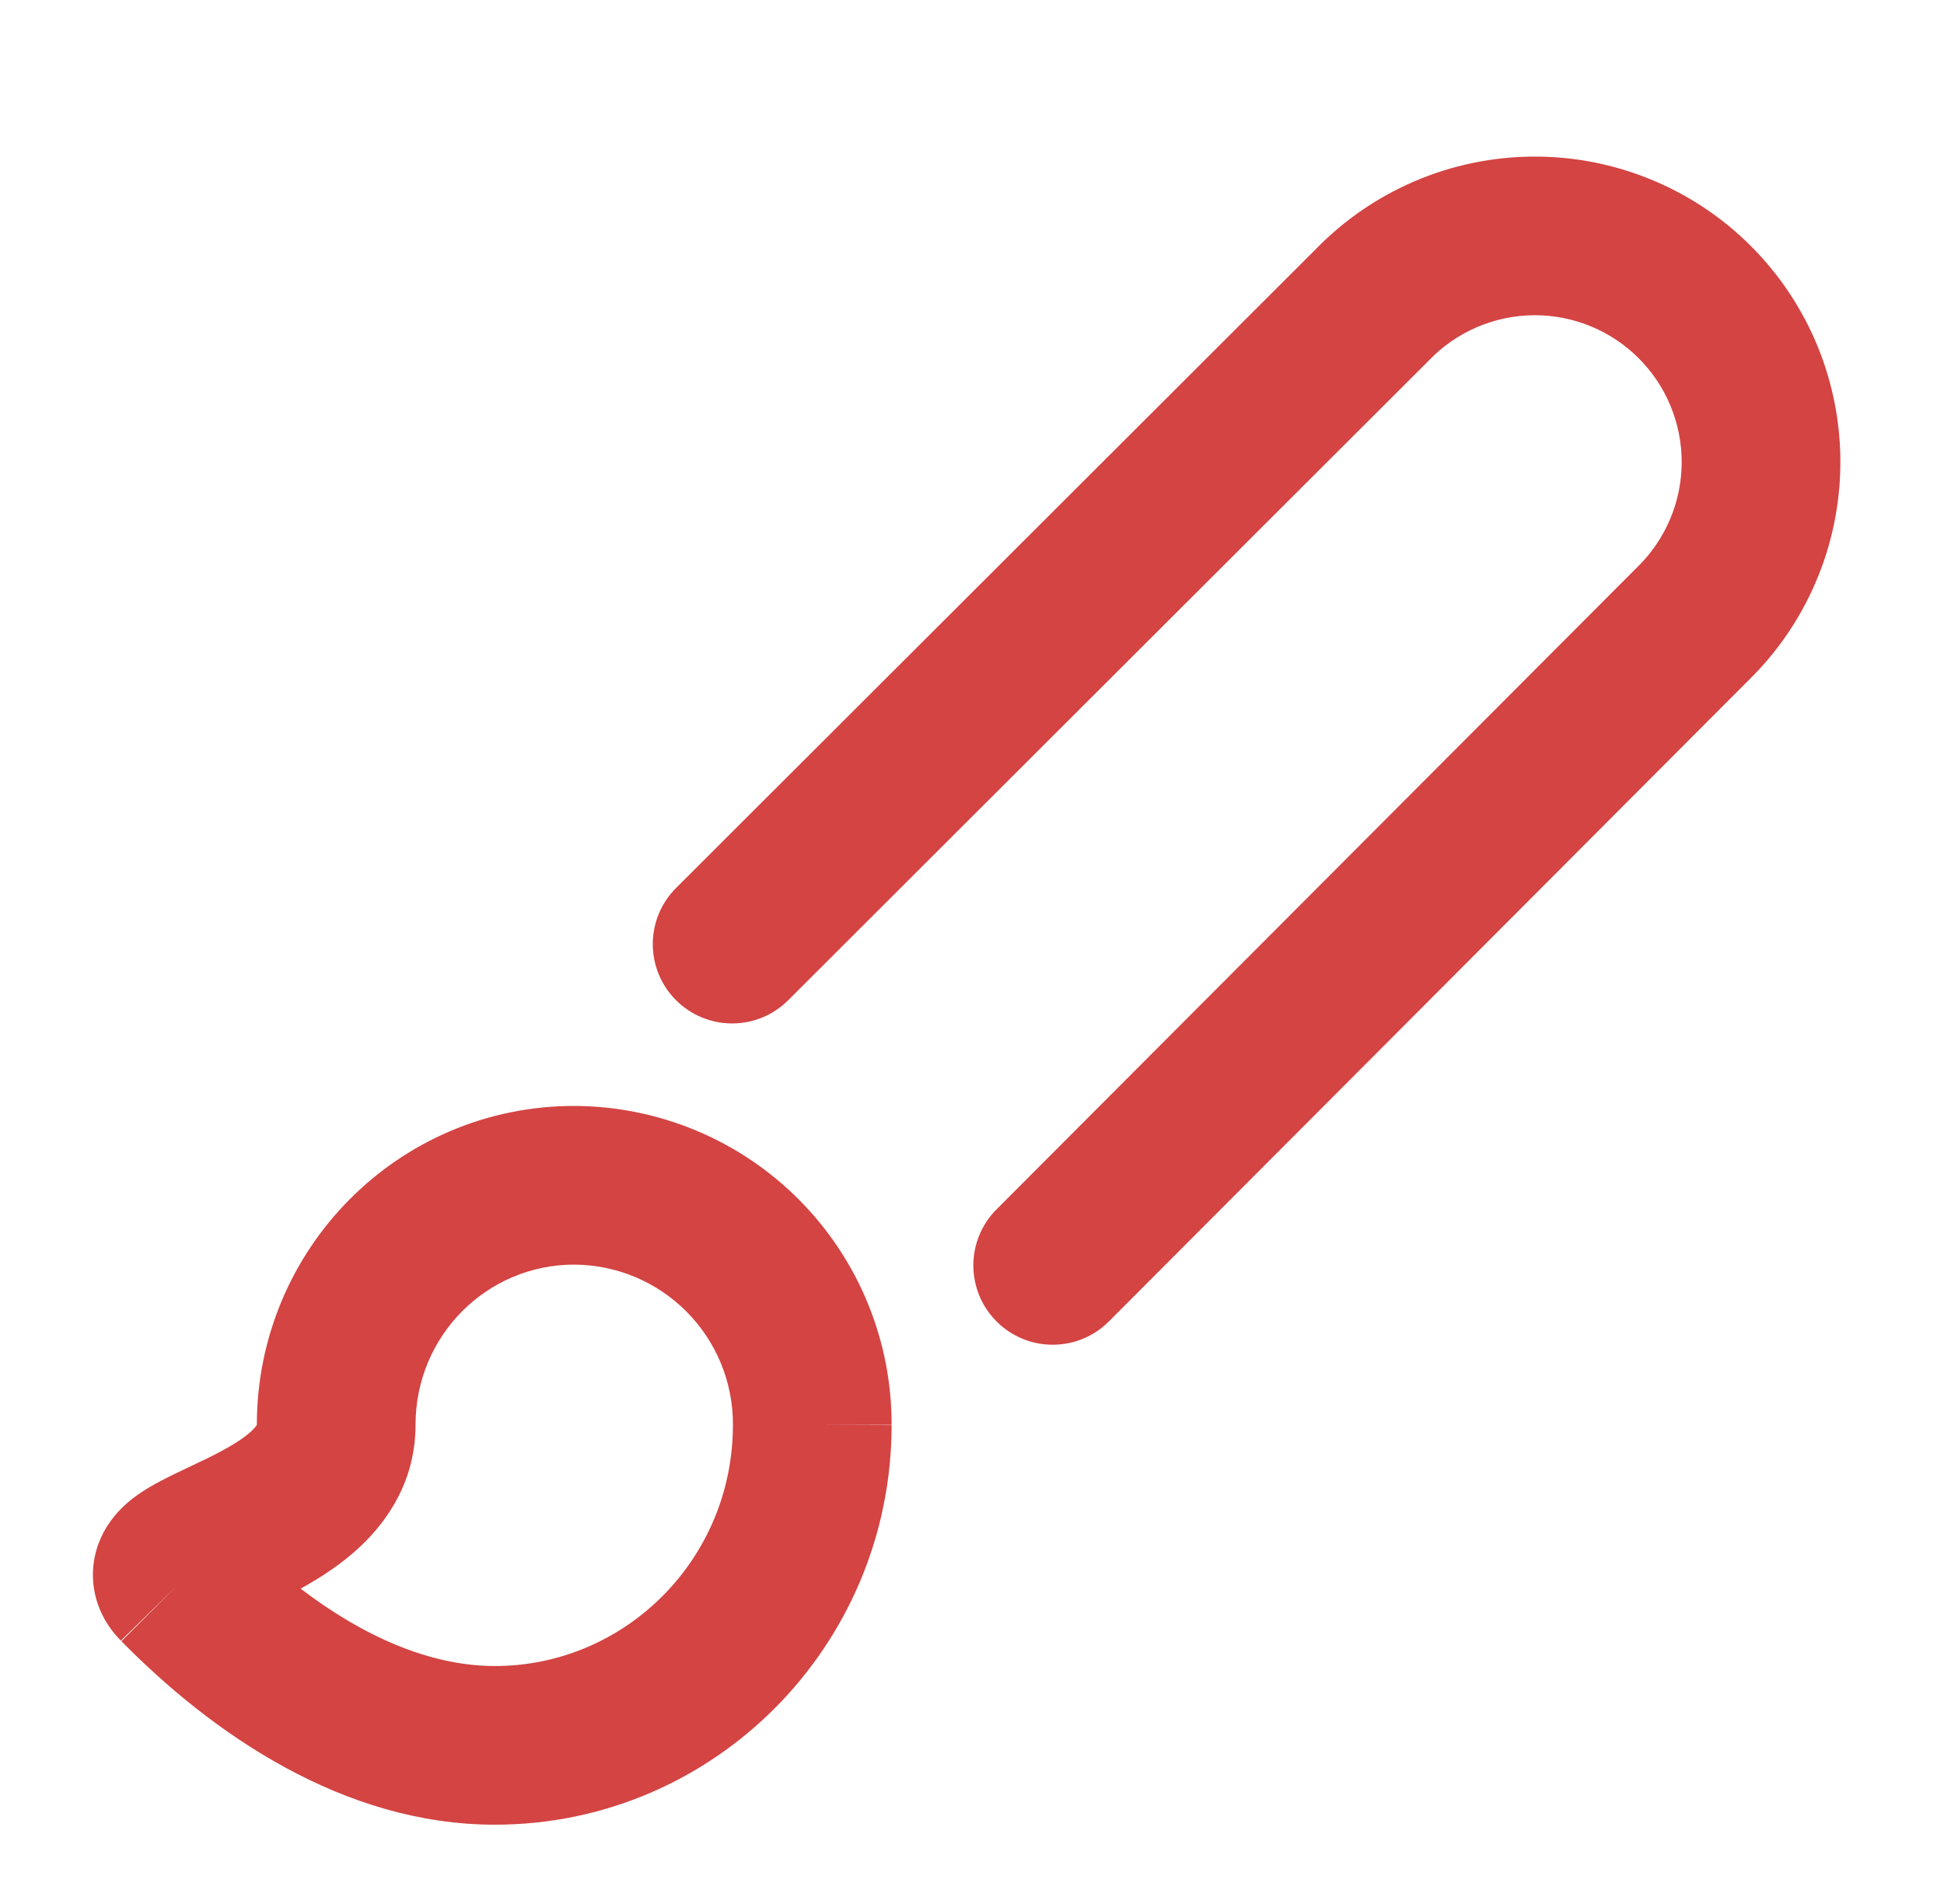 <svg xmlns="http://www.w3.org/2000/svg" width="49" height="48" viewBox="0 0 49 48" fill="none"><path fill-rule="evenodd" clip-rule="evenodd" d="M40.09 8.223C39.636 8.037 39.15 7.943 38.659 7.947C38.168 7.951 37.683 8.053 37.232 8.246C36.78 8.439 36.372 8.72 36.031 9.073L36.008 9.096L19.867 25.216C19.086 25.997 17.82 25.996 17.039 25.215C16.259 24.433 16.259 23.167 17.041 22.386L33.17 6.277C33.878 5.549 34.723 4.969 35.657 4.569C36.596 4.167 37.605 3.956 38.627 3.948C39.648 3.939 40.661 4.135 41.606 4.522C42.552 4.909 43.411 5.48 44.133 6.203C44.855 6.925 45.426 7.784 45.814 8.729C46.201 9.674 46.396 10.687 46.388 11.708C46.38 12.73 46.169 13.739 45.766 14.678C45.367 15.612 44.786 16.457 44.059 17.165L27.95 33.314C27.17 34.096 25.904 34.097 25.122 33.317C24.34 32.537 24.338 31.271 25.118 30.489L41.238 14.329L41.263 14.305C41.615 13.963 41.896 13.555 42.089 13.104C42.283 12.653 42.384 12.168 42.388 11.677C42.392 11.186 42.298 10.699 42.112 10.245C41.926 9.791 41.651 9.378 41.304 9.031C40.957 8.684 40.545 8.409 40.09 8.223ZM6.474 35.92C6.475 31.489 10.037 27.881 14.474 27.881H14.481C15.534 27.885 16.576 28.096 17.548 28.502C18.52 28.908 19.402 29.502 20.144 30.249C20.886 30.996 21.474 31.883 21.874 32.857C22.273 33.83 22.477 34.873 22.474 35.925C22.474 35.926 22.474 35.927 22.474 35.928L20.474 35.921H22.474C22.474 35.922 22.474 35.923 22.474 35.925C22.472 41.495 17.991 46.001 12.474 46.001C8.662 46.001 5.355 43.714 3.047 41.362C3.051 41.367 3.056 41.371 3.06 41.376L4.474 39.961L3.047 41.362C2.839 41.152 2.587 40.828 2.446 40.379C2.29 39.881 2.315 39.371 2.482 38.918C2.76 38.163 3.362 37.755 3.571 37.616C3.859 37.425 4.183 37.264 4.431 37.144C4.573 37.075 4.685 37.023 4.791 36.972C4.925 36.91 5.051 36.85 5.217 36.769C5.752 36.506 6.117 36.285 6.34 36.076C6.431 35.99 6.465 35.937 6.474 35.92ZM6.474 35.92C6.474 35.92 6.474 35.921 6.474 35.921C6.474 35.923 6.474 35.923 6.475 35.921C6.475 35.919 6.476 35.916 6.476 35.916C6.475 35.917 6.475 35.918 6.474 35.92ZM14.471 31.881C12.27 31.883 10.474 33.674 10.474 35.921C10.474 37.298 9.8 38.314 9.077 38.992C8.603 39.438 8.062 39.783 7.577 40.05C9.154 41.255 10.842 42.001 12.474 42.001C15.757 42.001 18.474 39.31 18.474 35.921L18.474 35.915C18.476 35.387 18.374 34.864 18.173 34.375C17.973 33.887 17.678 33.443 17.306 33.068C16.934 32.694 16.492 32.396 16.005 32.192C15.519 31.989 14.998 31.884 14.471 31.881ZM5.783 40.949C5.787 40.946 5.792 40.943 5.797 40.94C5.757 40.971 5.746 40.974 5.783 40.949Z" fill="#D34443"></path></svg>